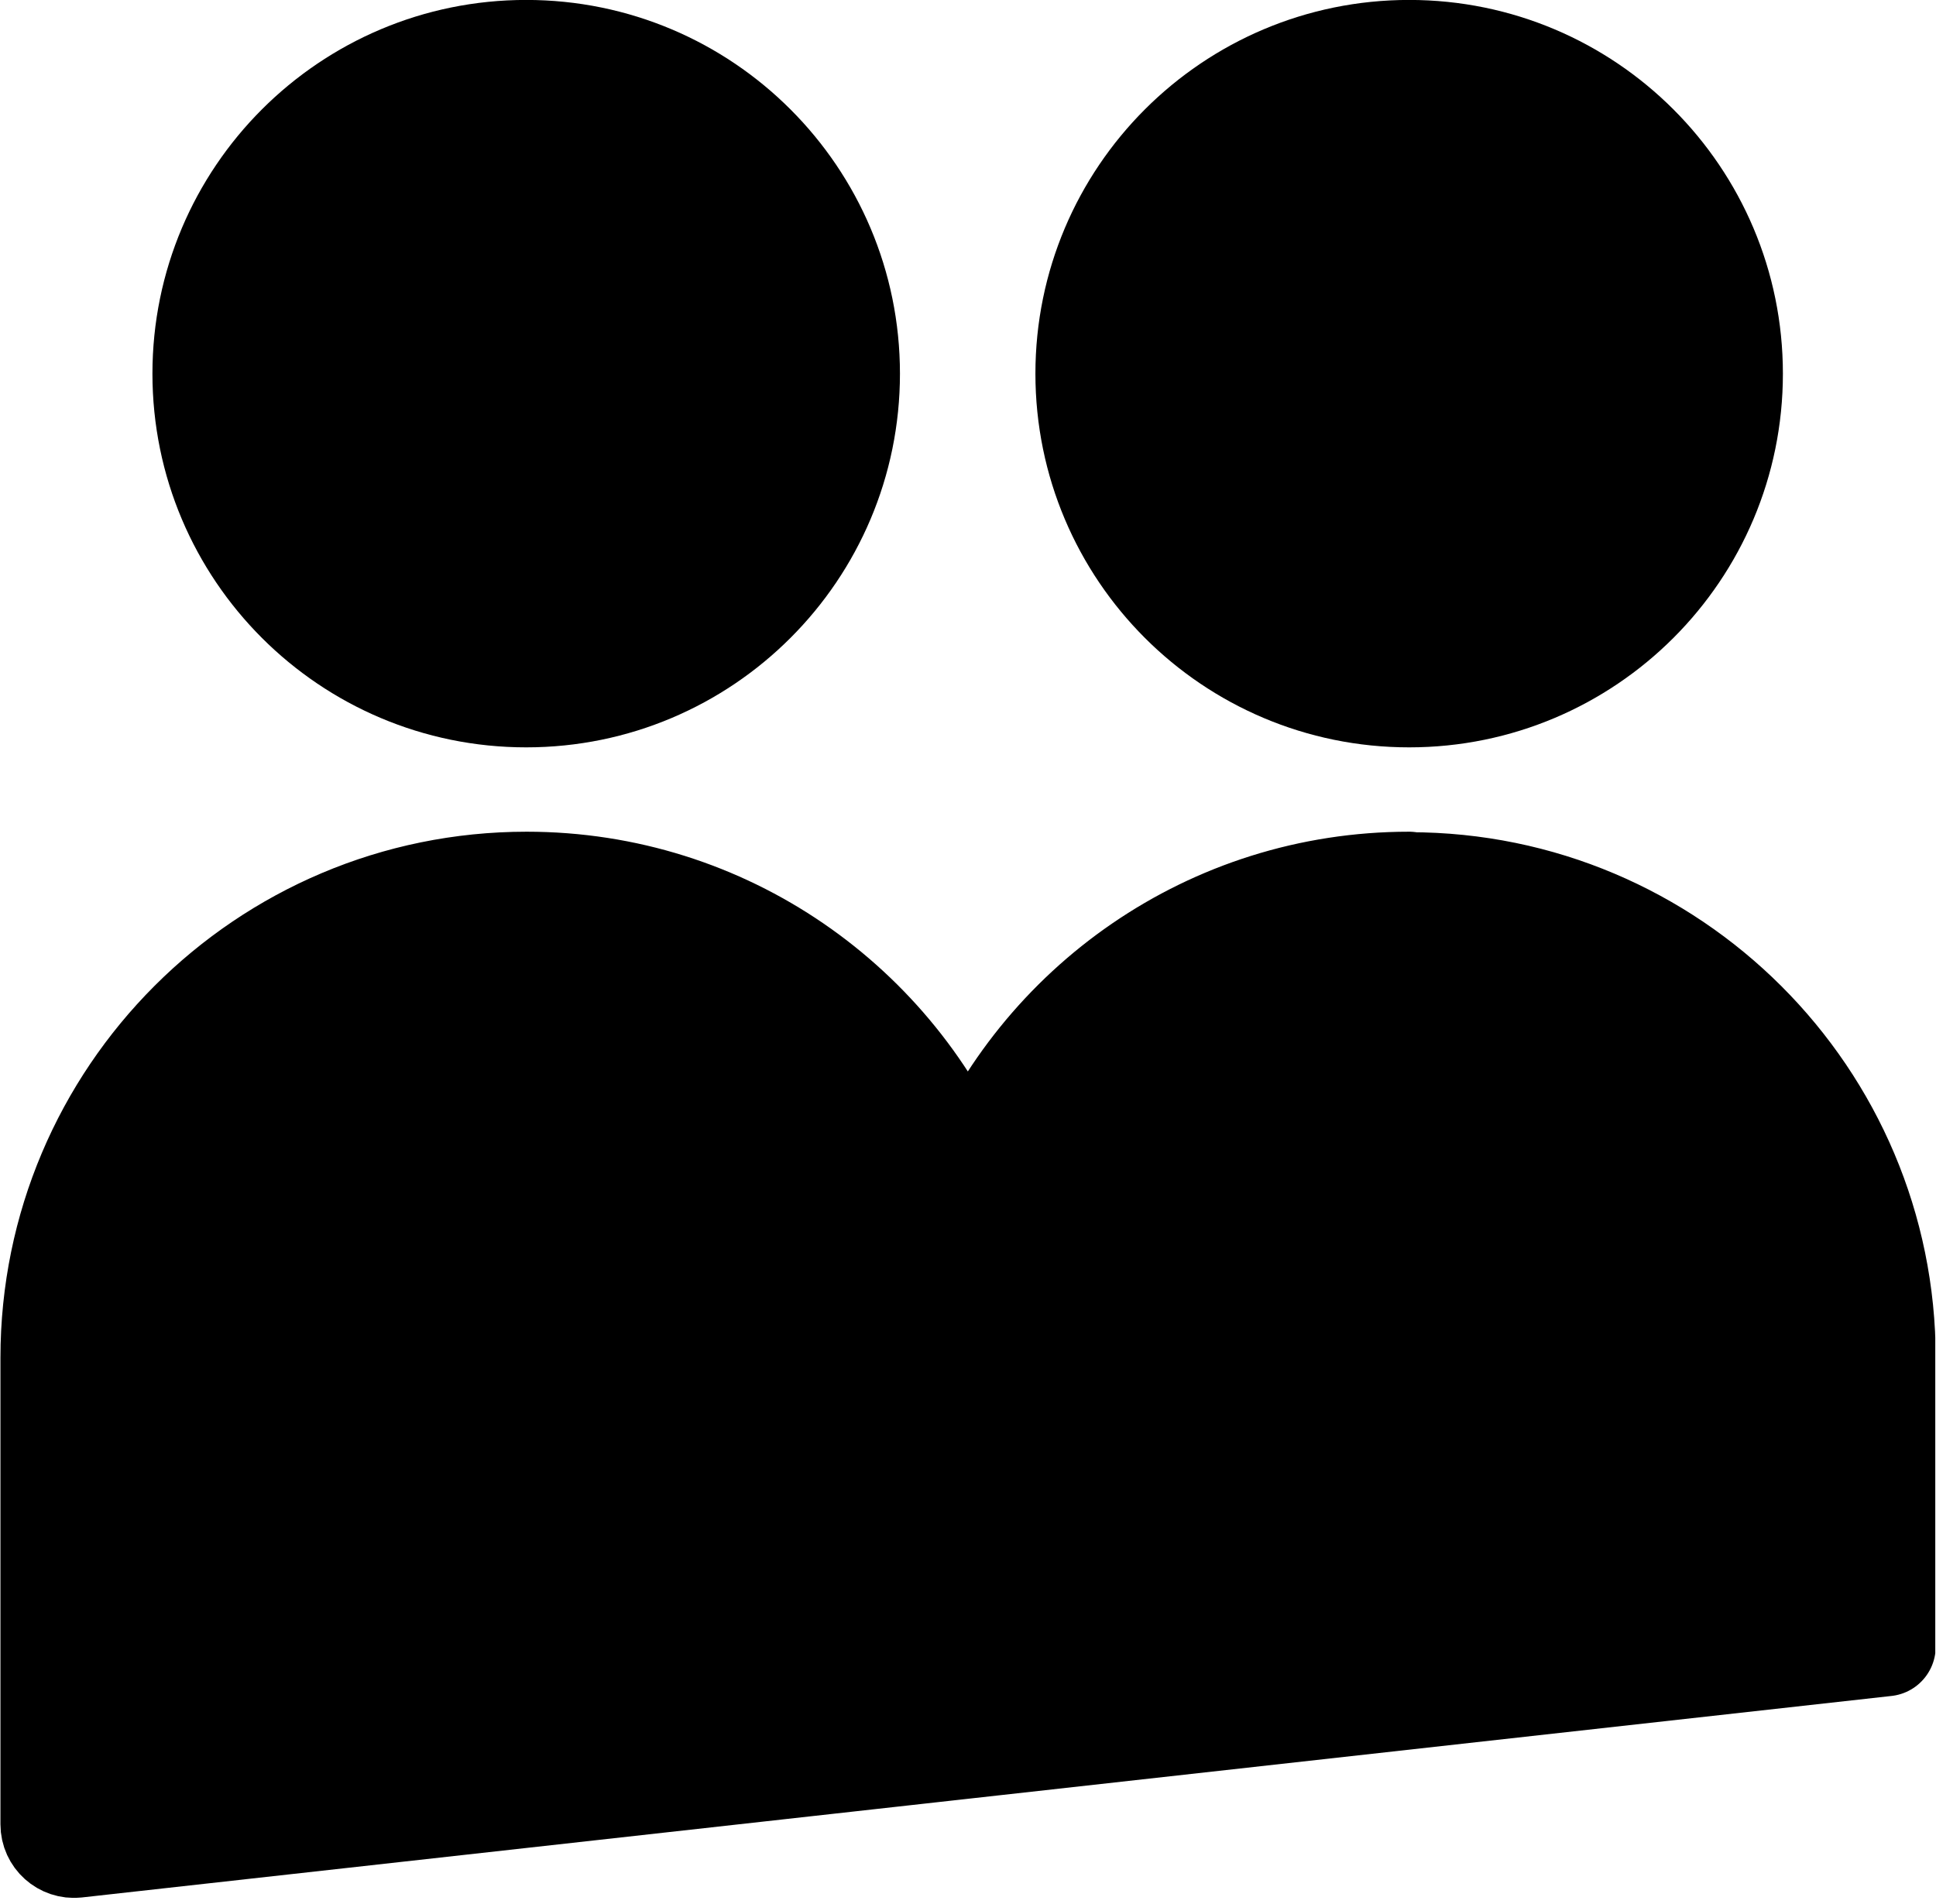 <svg width="61" height="60" viewBox="0 0 61 60" fill="none" xmlns="http://www.w3.org/2000/svg">
<g clip-path="url(#clip0_8725_340983)">
<path d="M16.579 21.987C22.22 21.987 26.792 17.415 26.792 11.775C26.792 6.135 22.22 1.562 16.579 1.562C10.939 1.562 6.367 6.135 6.367 11.775C6.367 17.415 10.939 21.987 16.579 21.987Z" fill="#73BEF3" stroke="#73BEF3" style="fill:#73BEF3;fill:color(display-p3 0.449 0.744 0.953);fill-opacity:1;stroke:#73BEF3;stroke:color(display-p3 0.449 0.744 0.953);stroke-opacity:1;" stroke-width="3.128" stroke-linecap="round" stroke-linejoin="round"/>
<path d="M44.4 21.987C50.04 21.987 54.612 17.415 54.612 11.775C54.612 6.135 50.04 1.562 44.4 1.562C38.76 1.562 34.188 6.135 34.188 11.775C34.188 17.415 38.76 21.987 44.4 21.987Z" fill="#73BEF3" stroke="#73BEF3" style="fill:#73BEF3;fill:color(display-p3 0.449 0.744 0.953);fill-opacity:1;stroke:#73BEF3;stroke:color(display-p3 0.449 0.744 0.953);stroke-opacity:1;" stroke-width="3.128" stroke-linecap="round" stroke-linejoin="round"/>
<path d="M44.398 27.773C38.111 27.773 32.731 31.636 30.495 37.126C28.259 31.636 22.879 27.773 16.592 27.773C8.303 27.773 1.578 34.498 1.578 42.787V57.488C1.578 57.941 1.969 58.285 2.407 58.239L59.427 51.889V42.803C59.427 34.514 52.702 27.789 44.414 27.789L44.398 27.773Z" fill="#73BEF3" stroke="#73BEF3" style="fill:#73BEF3;fill:color(display-p3 0.449 0.744 0.953);fill-opacity:1;stroke:#73BEF3;stroke:color(display-p3 0.449 0.744 0.953);stroke-opacity:1;" stroke-width="3.128" stroke-linecap="round" stroke-linejoin="round"/>
</g>
<defs>
<clipPath id="clip0_8725_340983">
<rect width="60.977" height="59.804" fill="white" style="fill:white;fill-opacity:1;"/>
</clipPath>
</defs>
</svg>
